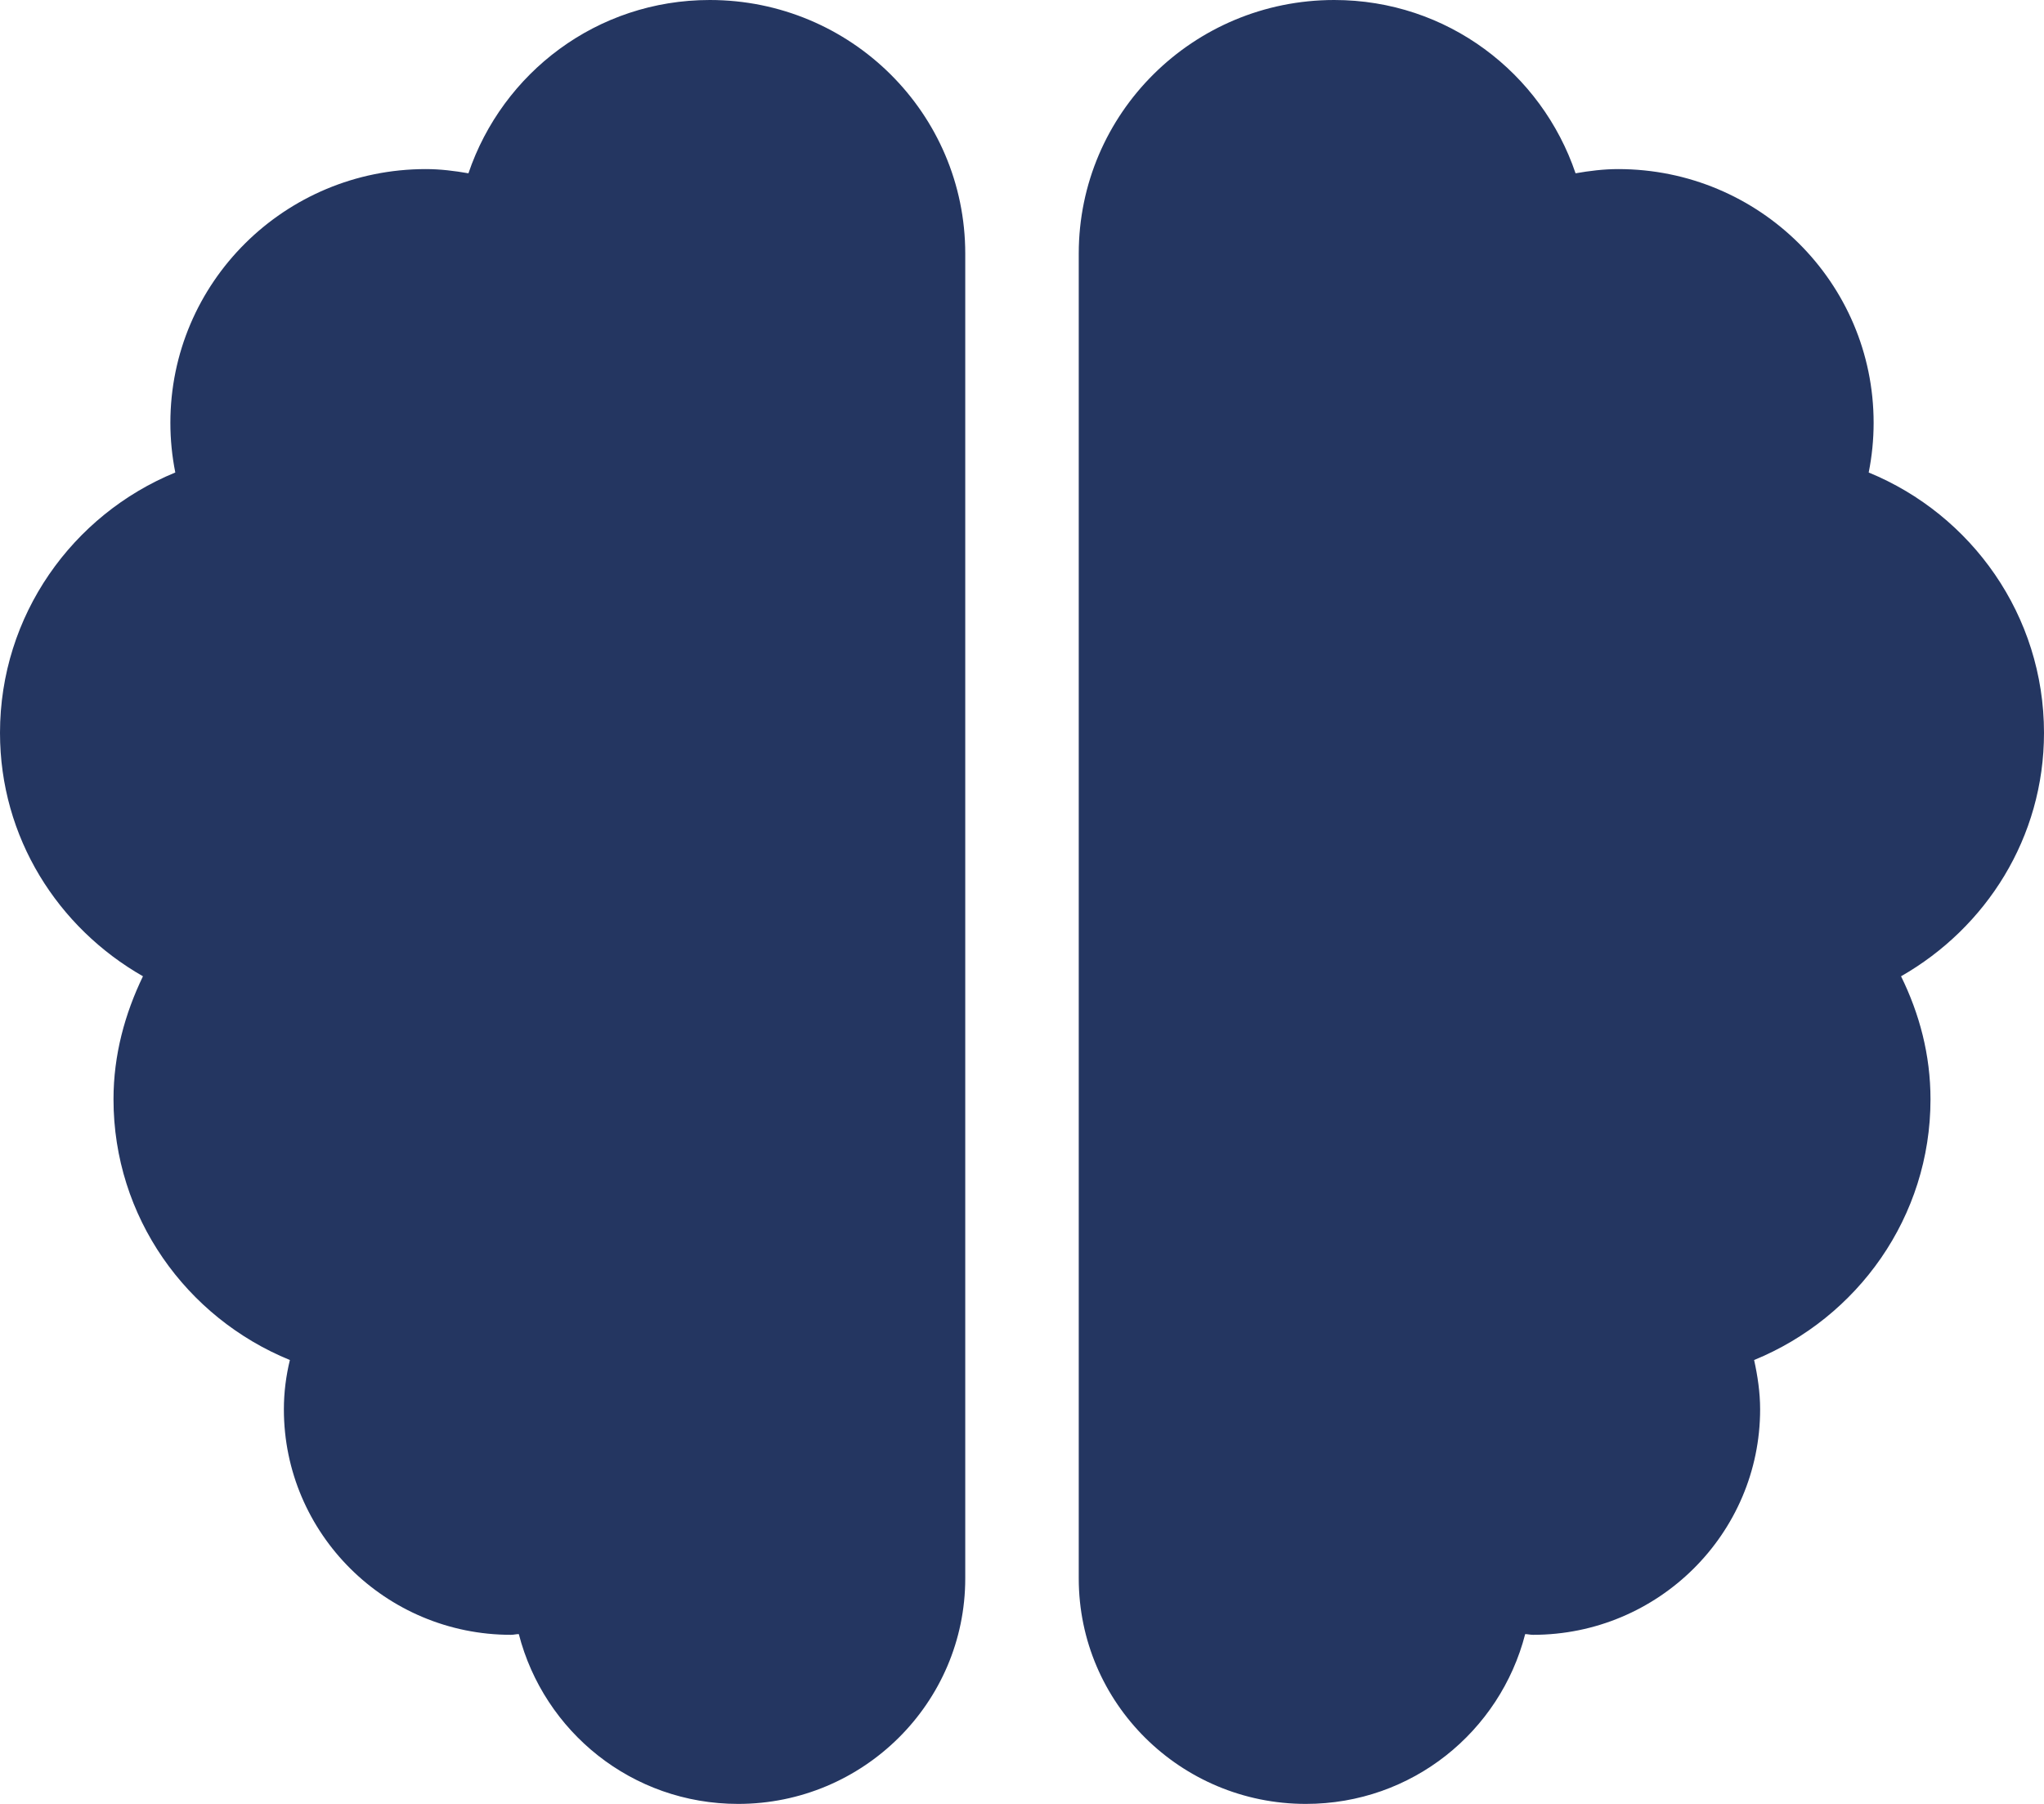 <svg width="17" height="15" viewBox="0 0 17 15" fill="none" xmlns="http://www.w3.org/2000/svg">
<path d="M6.139 15C5.256 15 4.524 14.399 4.315 13.588C4.291 13.588 4.274 13.594 4.25 13.594C3.208 13.594 2.361 12.753 2.361 11.719C2.361 11.578 2.379 11.44 2.411 11.309C1.549 10.957 0.944 10.119 0.944 9.141C0.944 8.771 1.039 8.429 1.189 8.118C0.481 7.714 0 6.964 0 6.094C0 5.118 0.602 4.28 1.458 3.929C1.431 3.794 1.417 3.656 1.417 3.516C1.417 2.35 2.367 1.406 3.542 1.406C3.663 1.406 3.781 1.421 3.896 1.441C4.179 0.606 4.964 0 5.903 0C7.077 0 8.028 0.943 8.028 2.109V13.125C8.028 14.159 7.181 15 6.139 15ZM17 6.094C17 6.964 16.519 7.714 15.811 8.118C15.964 8.429 16.056 8.771 16.056 9.141C16.056 10.119 15.45 10.957 14.589 11.309C14.618 11.44 14.639 11.578 14.639 11.719C14.639 12.753 13.792 13.594 12.75 13.594C12.726 13.594 12.706 13.588 12.685 13.588C12.476 14.399 11.744 15 10.861 15C9.819 15 8.972 14.162 8.972 13.125V2.109C8.972 0.943 9.923 0 11.097 0C12.036 0 12.821 0.606 13.104 1.441C13.219 1.421 13.337 1.406 13.458 1.406C14.633 1.406 15.583 2.35 15.583 3.516C15.583 3.656 15.569 3.794 15.542 3.929C16.398 4.28 17 5.118 17 6.094Z" fill="#243661"/>
</svg>
